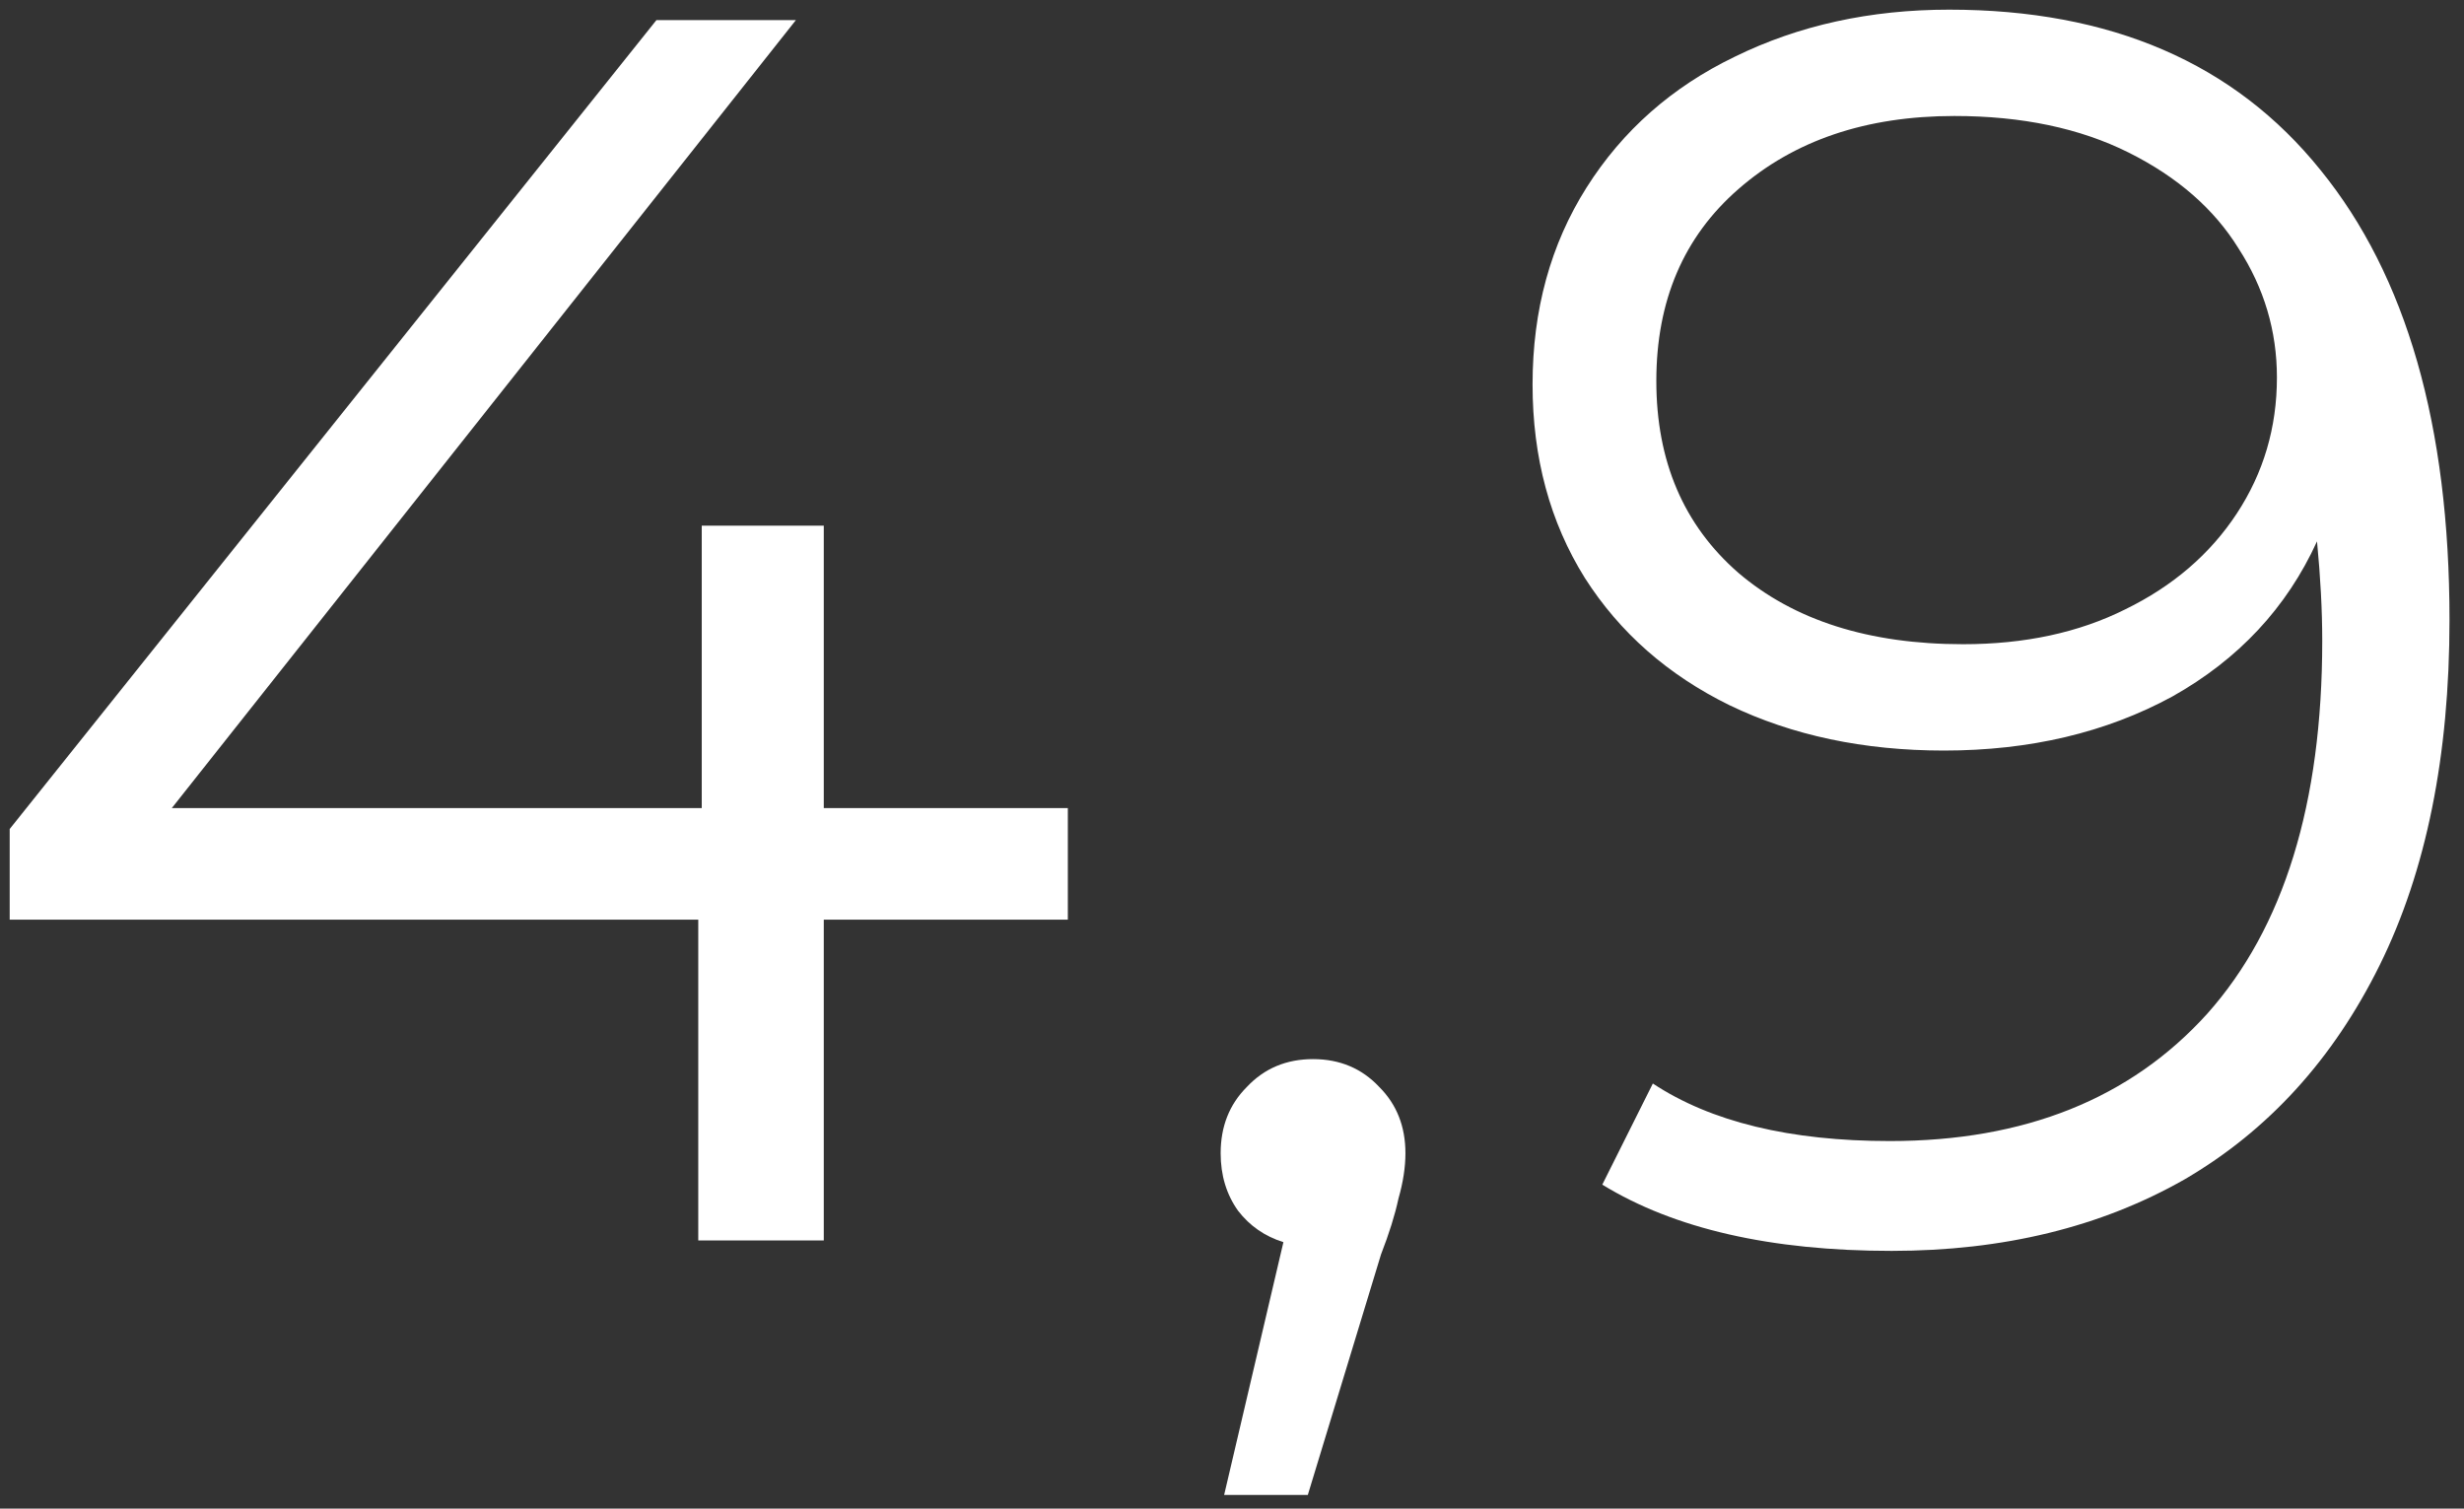<?xml version="1.0" encoding="UTF-8"?> <svg xmlns="http://www.w3.org/2000/svg" width="147" height="90" viewBox="0 0 147 90" fill="none"><rect x="0" y="0" width="147" height="90" fill="#333333" stroke="none"/><path d="M116.287 0.576C125.924 0.576 133.308 3.766 138.439 10.144C143.569 16.453 146.135 25.398 146.135 36.976C146.135 45.088 144.748 51.952 141.975 57.568C139.201 63.184 135.319 67.448 130.327 70.36C125.335 73.203 119.511 74.624 112.855 74.624C105.644 74.624 99.889 73.307 95.591 70.672L98.607 64.64C102.073 66.928 106.788 68.072 112.751 68.072C120.793 68.072 127.103 65.541 131.679 60.48C136.255 55.349 138.543 47.931 138.543 38.224C138.543 36.422 138.439 34.446 138.231 32.296C136.428 36.248 133.551 39.334 129.599 41.552C125.647 43.702 121.105 44.776 115.975 44.776C111.191 44.776 106.927 43.875 103.183 42.072C99.508 40.27 96.631 37.739 94.551 34.48C92.471 31.152 91.431 27.304 91.431 22.936C91.431 18.499 92.505 14.582 94.655 11.184C96.804 7.787 99.751 5.187 103.495 3.384C107.308 1.512 111.572 0.576 116.287 0.576ZM117.119 38.432C120.793 38.432 124.017 37.739 126.791 36.352C129.633 34.965 131.852 33.059 133.447 30.632C135.041 28.206 135.839 25.502 135.839 22.52C135.839 19.747 135.076 17.181 133.551 14.824C132.095 12.467 129.911 10.56 126.999 9.104C124.087 7.648 120.62 6.92 116.599 6.92C111.329 6.92 107.031 8.376 103.703 11.288C100.444 14.131 98.815 17.944 98.815 22.728C98.815 27.512 100.444 31.326 103.703 34.168C107.031 37.011 111.503 38.432 117.119 38.432Z" fill="white"></path><path d="M78.335 63.184C79.93 63.184 81.247 63.738 82.287 64.848C83.327 65.888 83.847 67.205 83.847 68.8C83.847 69.632 83.709 70.533 83.431 71.504C83.223 72.474 82.877 73.584 82.391 74.832L78.023 89.184H73.031L76.567 74.104C75.458 73.757 74.557 73.133 73.863 72.232C73.17 71.261 72.823 70.117 72.823 68.8C72.823 67.205 73.343 65.888 74.383 64.848C75.423 63.738 76.741 63.184 78.335 63.184Z" fill="white"></path><path d="M63.706 54.864H49.146V74H41.658V54.864H0.578V49.456L39.162 1.2H47.482L10.25 48.208H41.866V31.36H49.146V48.208H63.706V54.864Z" fill="white"></path></svg> 